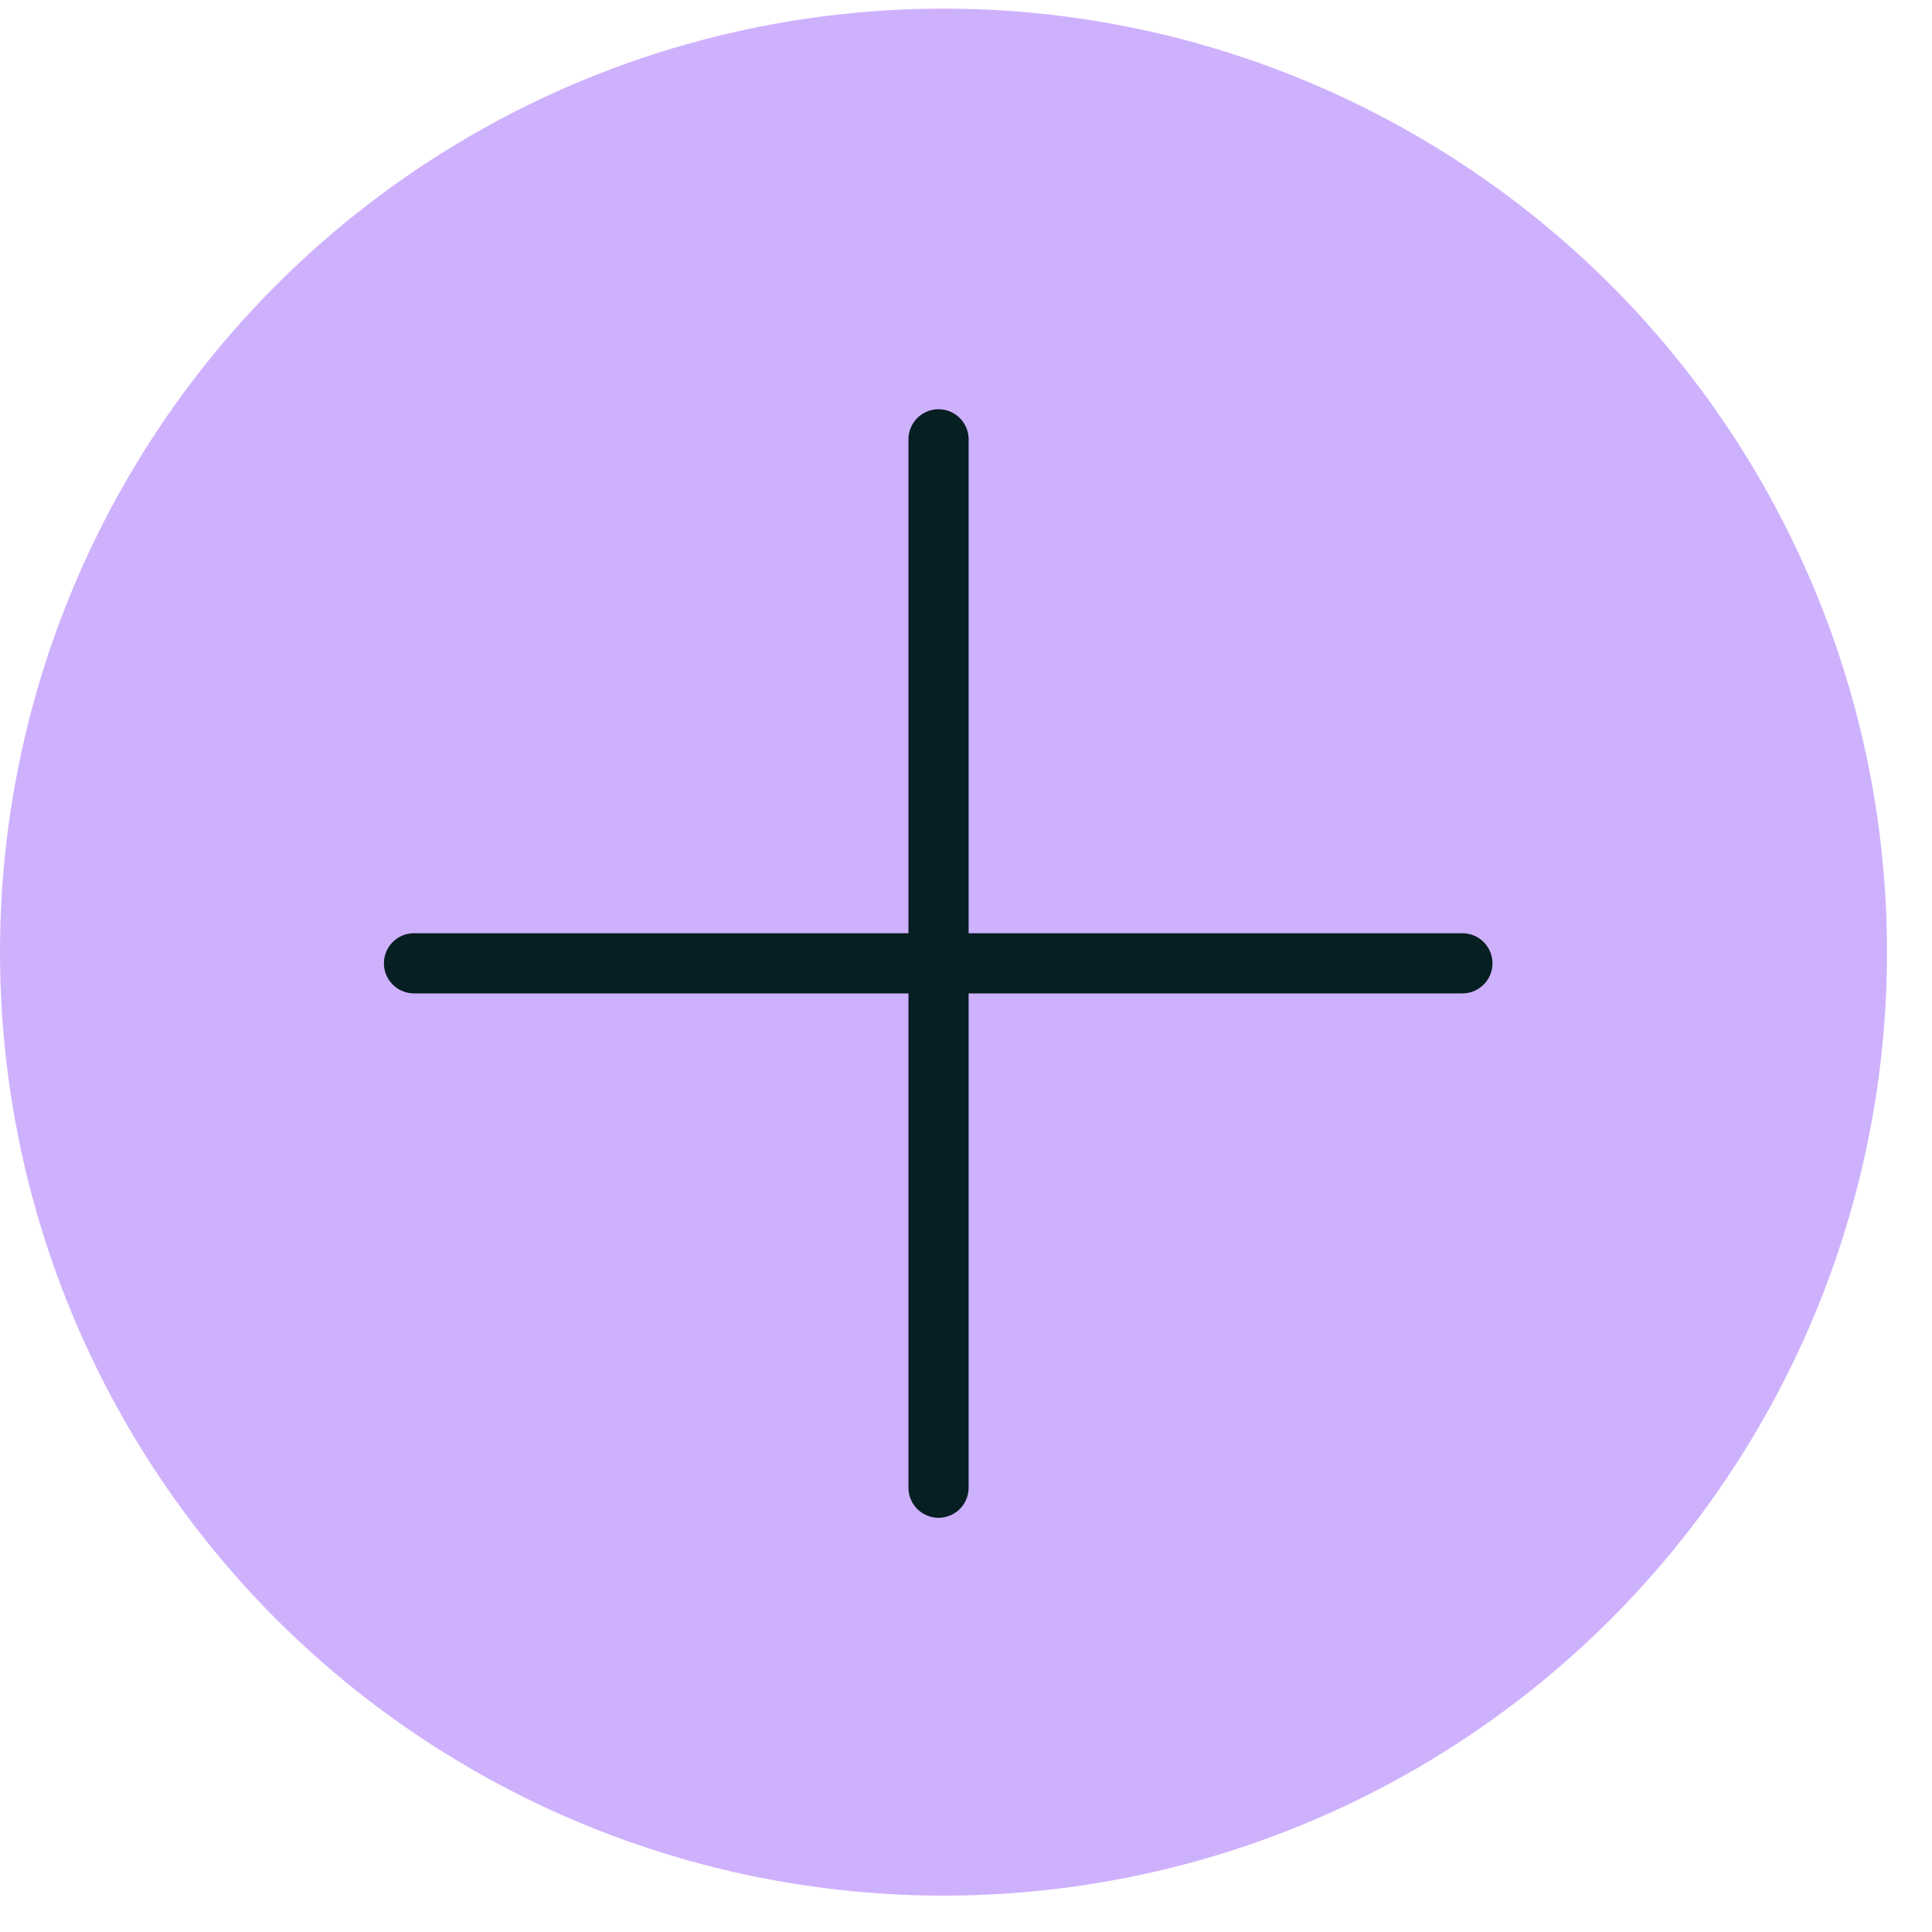 <?xml version="1.0" encoding="UTF-8"?> <svg xmlns="http://www.w3.org/2000/svg" width="28" height="28" viewBox="0 0 28 28" fill="none"><circle cx="13.674" cy="13.799" r="13.674" fill="#CEB1FD"></circle><path d="M6 13.961H21.194" stroke="#061F22" stroke-width="0.872" stroke-linecap="round"></path><path d="M13.602 6.367V21.561" stroke="#061F22" stroke-width="0.872" stroke-linecap="round"></path></svg> 